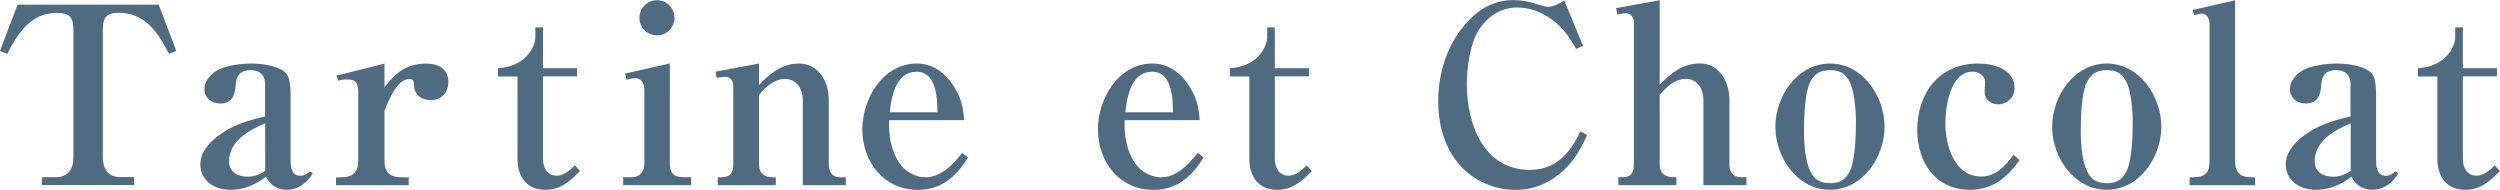 <svg viewBox="0 0 246.33 18.7" xmlns="http://www.w3.org/2000/svg"><g fill="#4f6b81"><path d="m4.14 18.24v-.78h1.34c1.27 0 1.75-.83 1.75-1.97v-12.54c0-1.29-.37-1.68-1.68-1.68-2.51-0-3.82 2.04-4.84 4.04l-.71-.29 1.73-4.56h13.91l1.73 4.55-.71.29c-1.1-2.09-2.34-4.04-4.97-4.04-1.24 0-1.56.49-1.56 1.68v12.54c0 1.14.49 1.97 1.73 1.97h1.36v.78h-9.08z"/><path d="m26.13 8.4c0-.95-.46-1.49-1.44-1.49s-1.41.51-1.46 1.41c-.07 1.02-.32 1.88-1.56 1.88-.83 0-1.53-.56-1.53-1.44 0-.73.56-1.39 1.14-1.75.85-.56 2.46-.75 3.48-.75s2.95.22 3.53 1.1c.29.44.34 1.36.34 1.88v6.38c0 .68.02 1.7.95 1.7.41 0 .68-.19.95-.44l.29.19c-.51.93-1.46 1.63-2.56 1.63-.9 0-1.66-.46-2.04-1.29-1.07.8-2.14 1.29-3.51 1.29-1.53 0-2.97-.85-2.97-2.53 0-1.12.83-2.07 1.68-2.73 1.49-1.14 2.9-1.53 4.7-1.97v-3.07zm0 3.75c-1.58.66-3.56 1.75-3.56 3.73 0 1.1.85 1.53 1.85 1.53.59 0 1.22-.22 1.71-.58z"/><path d="m41.96 6.26c1.17 0 2.22.49 2.22 1.8 0 1.05-.66 1.8-1.75 1.8-.88 0-1.61-.51-1.63-1.46-.02-.34-.02-.61-.44-.61-.71 0-1.14.56-1.51 1.1-.39.63-.71 1.34-.97 2.05v4.85c0 1.22.54 1.68 1.73 1.68h.66v.78h-7.16v-.78h.46c1.19 0 1.73-.46 1.73-1.68v-6.67c0-.9-.22-1.29-1.02-1.29-.34 0-.63.02-.95.12l-.2-.49 4.75-1.19v2.34c1.1-1.46 2.19-2.34 4.09-2.34z"/><path d="m49.07 6.72c2.73-.15 3.68-2.12 3.68-3.07v-.95h.75v4.02h3.36v.8h-3.36v8.11c0 .88.39 1.68 1.36 1.68.71 0 1.32-.56 1.78-1.02l.51.56c-1 1.02-1.92 1.85-3.41 1.85-1.88 0-2.75-1.32-2.75-3.07v-8.1h-1.92v-.8z"/><path d="m62.27 17.46c.78 0 1.22-.56 1.22-1.32v-7.21c0-.61-.2-1.22-.9-1.22-.29 0-.59.05-.85.15l-.15-.61 4.41-1v9.89c0 .9.41 1.32 1.32 1.32h.78v.78h-6.7v-.78h.88zm4.19-15.71c0 .95-.75 1.73-1.73 1.73s-1.73-.78-1.73-1.73.78-1.73 1.73-1.73 1.73.75 1.73 1.73z"/><path d="m71.11 17.46c.88 0 1.14-.46 1.14-1.29v-7.7c0-.51-.27-.9-.8-.9-.29 0-.56.05-.83.1l-.12-.61 4.29-.8v2.12c1.02-1.12 2.29-2.12 3.9-2.12 1.97 0 2.97 1.78 2.97 3.56v6.38c0 .71.34 1.27 1.1 1.27h.58v.78h-4.24v-8.38c0-1.1-.58-2.09-1.78-2.09-1.05 0-1.92.83-2.53 1.58v6.82c0 .93.54 1.29 1.41 1.29h.24v.78h-5.72v-.78h.39z"/><path d="m87.62 11.84c-.02.17-.02.34-.02.54 0 1.44.39 3.09 1.41 4.16.54.54 1.39.93 2.17.93 1.56 0 2.75-1.29 3.63-2.41l.58.46c-1.17 1.85-2.61 3.19-4.94 3.19-3.36 0-5.48-2.75-5.48-5.97 0-3 2.02-6.48 5.36-6.48 1.58 0 2.78.9 3.6 2.17.75 1.14.97 2.07 1.07 3.41zm4.75-.78c-.02-1.39-.1-3.99-2.05-3.99-2.05 0-2.48 2.41-2.65 3.99z"/><path d="m110.83 11.84c-.02.17-.02.34-.02.54 0 1.44.39 3.09 1.41 4.16.54.54 1.39.93 2.17.93 1.56 0 2.75-1.29 3.63-2.41l.58.46c-1.17 1.85-2.61 3.19-4.94 3.19-3.36 0-5.48-2.75-5.48-5.97 0-3 2.02-6.48 5.36-6.48 1.58 0 2.78.9 3.6 2.17.75 1.14.97 2.07 1.07 3.41zm4.75-.78c-.02-1.39-.1-3.99-2.05-3.99-2.05 0-2.48 2.41-2.65 3.99z"/><path d="m121.18 6.72c2.73-.15 3.68-2.12 3.68-3.07v-.95h.75v4.02h3.36v.8h-3.36v8.11c0 .88.39 1.68 1.36 1.68.71 0 1.32-.56 1.78-1.02l.51.56c-1 1.02-1.92 1.85-3.41 1.85-1.88 0-2.75-1.32-2.75-3.07v-8.1h-1.92v-.8z"/><path d="m156.39 13.3c-.85 1.83-1.66 3.17-3.38 4.31-1.1.73-2.36 1.1-3.68 1.1-1.95 0-3.85-.78-5.21-2.14-1.73-1.73-2.41-4.21-2.41-6.6 0-2.95.97-5.84 3.04-7.99 1.19-1.24 2.63-1.97 4.38-1.97.71 0 1.44.12 2.12.34.29.1.97.32 1.27.32.51 0 1.19-.32 1.61-.63l1.85 4.48-.68.29c-.78-1.34-1.46-2.31-2.8-3.17-.9-.56-1.95-.9-3.02-.9-1.58 0-2.87.85-3.73 2.14-.9 1.39-1.22 3.77-1.22 5.41 0 3.87 1.61 8.45 6.21 8.45 2.53 0 3.97-1.63 4.97-3.8l.68.37z"/><path d="m159.85 17.46c.88 0 1.14-.46 1.14-1.29v-13.93c0-.51-.27-.93-.8-.93-.27 0-.56.05-.83.12l-.12-.63 4.29-.78v8.35c1.07-1.17 2.31-2.12 3.97-2.12 1.92 0 2.9 1.83 2.9 3.56v6.38c0 .71.34 1.27 1.1 1.27h.58v.78h-4.24v-8.38c0-1.07-.56-2.09-1.75-2.09-1.07 0-1.92.83-2.56 1.58v6.82c0 .93.54 1.29 1.41 1.29h.24v.78h-5.72v-.78z"/><path d="m185.69 12.49c0 2.97-2.14 6.21-5.38 6.21s-5.38-3.24-5.38-6.21 2.14-6.23 5.38-6.23 5.38 3.24 5.38 6.23zm-7.4-4.26c-.46 1.12-.54 3.36-.54 4.58 0 1.34.1 3.7 1.05 4.7.39.41 1 .54 1.53.54 1 0 1.61-.41 2-1.32.46-1.12.54-3.34.54-4.58 0-1.17-.12-3.34-.75-4.31-.44-.71-1-.93-1.8-.93-1 0-1.63.39-2.02 1.32z"/><path d="m198.99 15.78c-1.27 1.75-2.63 2.92-4.92 2.92-3.38 0-5.16-2.75-5.16-5.89 0-3.65 2.17-6.55 5.99-6.55 1.53 0 3.6.54 3.6 2.44 0 .88-.75 1.58-1.61 1.58-.75 0-1.34-.49-1.34-1.24 0-.32.05-.61.05-.93 0-.54-.49-1.05-1.24-1.05-2.19 0-2.68 3.46-2.68 5.09 0 2.17.88 5.24 3.53 5.24 1.46 0 2.39-1.05 3.19-2.14l.59.54z"/><path d="m212.96 12.49c0 2.97-2.14 6.21-5.38 6.21s-5.38-3.24-5.38-6.21 2.14-6.23 5.38-6.23 5.38 3.24 5.38 6.23zm-7.4-4.26c-.46 1.12-.54 3.36-.54 4.58 0 1.34.1 3.7 1.05 4.7.39.41 1 .54 1.53.54 1 0 1.61-.41 2-1.32.46-1.12.54-3.34.54-4.58 0-1.17-.12-3.34-.75-4.31-.44-.71-1-.93-1.8-.93-1 0-1.63.39-2.02 1.32z"/><path d="m216.13 17.46c1.24 0 1.58-.51 1.58-1.68v-13.37c0-.46-.17-1.07-.75-1.07-.24 0-.51.07-.75.15l-.17-.51 4.19-.95v15.76c0 1.22.46 1.68 1.68 1.68h.29v.78h-6.45v-.78h.39z"/><path d="m231.62 8.4c0-.95-.46-1.49-1.44-1.49s-1.41.51-1.46 1.41c-.07 1.02-.32 1.88-1.56 1.88-.83 0-1.53-.56-1.53-1.44 0-.73.56-1.39 1.14-1.75.85-.56 2.46-.75 3.48-.75s2.95.22 3.53 1.1c.29.44.34 1.36.34 1.88v6.38c0 .68.02 1.7.95 1.7.41 0 .68-.19.95-.44l.29.19c-.51.93-1.46 1.63-2.56 1.63-.9 0-1.66-.46-2.05-1.29-1.07.8-2.14 1.29-3.51 1.29-1.53 0-2.97-.85-2.97-2.53 0-1.12.83-2.07 1.68-2.73 1.49-1.14 2.9-1.53 4.7-1.97v-3.07zm0 3.75c-1.58.66-3.55 1.75-3.55 3.73 0 1.1.85 1.53 1.85 1.53.58 0 1.22-.22 1.7-.58z"/><path d="m238.24 6.72c2.73-.15 3.68-2.12 3.68-3.07v-.95h.75v4.02h3.36v.8h-3.36v8.11c0 .88.39 1.68 1.36 1.68.71 0 1.32-.56 1.78-1.02l.51.56c-1 1.02-1.92 1.85-3.41 1.85-1.88 0-2.75-1.32-2.75-3.07v-8.1h-1.92v-.8z"/></g></svg>